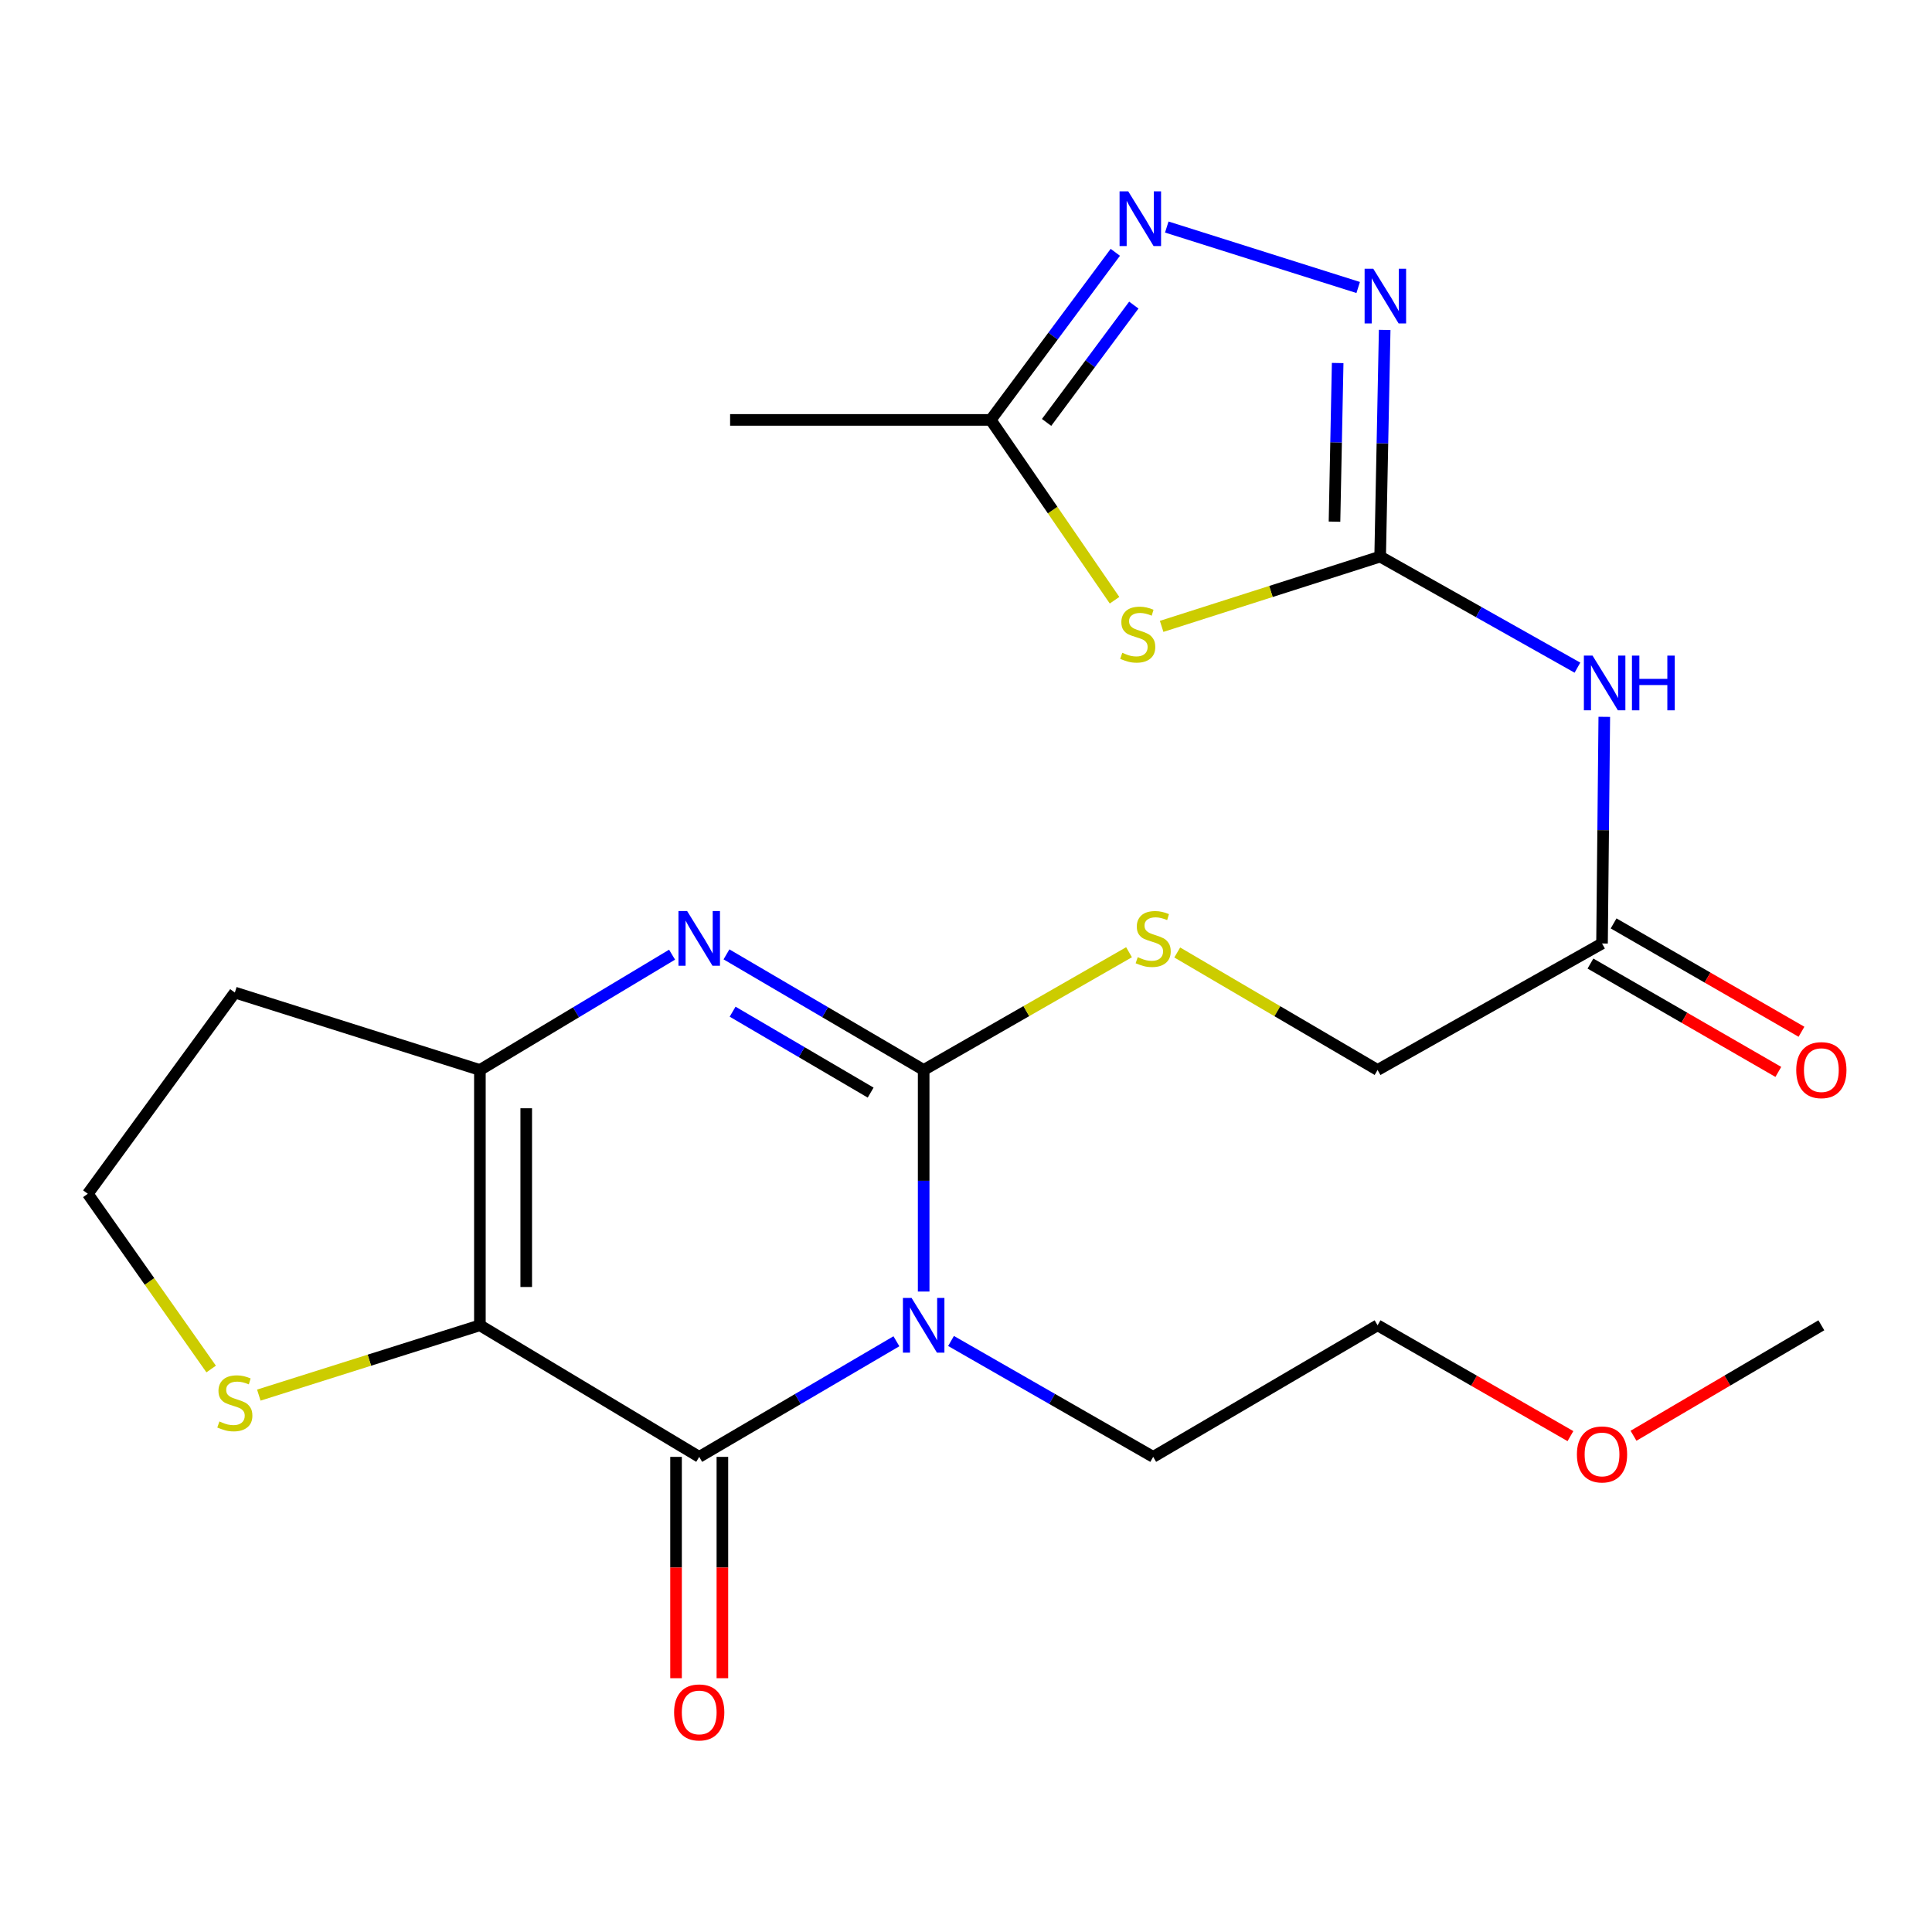 <?xml version='1.0' encoding='iso-8859-1'?>
<svg version='1.1' baseProfile='full'
              xmlns='http://www.w3.org/2000/svg'
                      xmlns:rdkit='http://www.rdkit.org/xml'
                      xmlns:xlink='http://www.w3.org/1999/xlink'
                  xml:space='preserve'
width='1000px' height='1000px' viewBox='0 0 1000 1000'>
<!-- END OF HEADER -->
<rect style='opacity:1.0;fill:#FFFFFF;stroke:none' width='1000' height='1000' x='0' y='0'> </rect>
<path class='bond-0' d='M 478.088,668.504 L 478.088,611.16' style='fill:none;fill-rule:evenodd;stroke:#0000FF;stroke-width:6px;stroke-linecap:butt;stroke-linejoin:miter;stroke-opacity:1' />
<path class='bond-0' d='M 478.088,611.16 L 478.088,553.816' style='fill:none;fill-rule:evenodd;stroke:#000000;stroke-width:6px;stroke-linecap:butt;stroke-linejoin:miter;stroke-opacity:1' />
<path class='bond-2' d='M 463.981,694.238 L 412.948,724.157' style='fill:none;fill-rule:evenodd;stroke:#0000FF;stroke-width:6px;stroke-linecap:butt;stroke-linejoin:miter;stroke-opacity:1' />
<path class='bond-2' d='M 412.948,724.157 L 361.914,754.076' style='fill:none;fill-rule:evenodd;stroke:#000000;stroke-width:6px;stroke-linecap:butt;stroke-linejoin:miter;stroke-opacity:1' />
<path class='bond-18' d='M 492.251,694.088 L 544.569,724.082' style='fill:none;fill-rule:evenodd;stroke:#0000FF;stroke-width:6px;stroke-linecap:butt;stroke-linejoin:miter;stroke-opacity:1' />
<path class='bond-18' d='M 544.569,724.082 L 596.887,754.076' style='fill:none;fill-rule:evenodd;stroke:#000000;stroke-width:6px;stroke-linecap:butt;stroke-linejoin:miter;stroke-opacity:1' />
<path class='bond-3' d='M 478.088,553.816 L 427.054,523.898' style='fill:none;fill-rule:evenodd;stroke:#000000;stroke-width:6px;stroke-linecap:butt;stroke-linejoin:miter;stroke-opacity:1' />
<path class='bond-3' d='M 427.054,523.898 L 376.021,493.979' style='fill:none;fill-rule:evenodd;stroke:#0000FF;stroke-width:6px;stroke-linecap:butt;stroke-linejoin:miter;stroke-opacity:1' />
<path class='bond-3' d='M 450.646,565.533 L 414.923,544.59' style='fill:none;fill-rule:evenodd;stroke:#000000;stroke-width:6px;stroke-linecap:butt;stroke-linejoin:miter;stroke-opacity:1' />
<path class='bond-3' d='M 414.923,544.59 L 379.2,523.647' style='fill:none;fill-rule:evenodd;stroke:#0000FF;stroke-width:6px;stroke-linecap:butt;stroke-linejoin:miter;stroke-opacity:1' />
<path class='bond-12' d='M 478.088,553.816 L 531.235,523.347' style='fill:none;fill-rule:evenodd;stroke:#000000;stroke-width:6px;stroke-linecap:butt;stroke-linejoin:miter;stroke-opacity:1' />
<path class='bond-12' d='M 531.235,523.347 L 584.383,492.877' style='fill:none;fill-rule:evenodd;stroke:#CCCC00;stroke-width:6px;stroke-linecap:butt;stroke-linejoin:miter;stroke-opacity:1' />
<path class='bond-1' d='M 248.392,685.968 L 361.914,754.076' style='fill:none;fill-rule:evenodd;stroke:#000000;stroke-width:6px;stroke-linecap:butt;stroke-linejoin:miter;stroke-opacity:1' />
<path class='bond-4' d='M 248.392,685.968 L 248.392,553.816' style='fill:none;fill-rule:evenodd;stroke:#000000;stroke-width:6px;stroke-linecap:butt;stroke-linejoin:miter;stroke-opacity:1' />
<path class='bond-4' d='M 272.378,666.145 L 272.378,573.639' style='fill:none;fill-rule:evenodd;stroke:#000000;stroke-width:6px;stroke-linecap:butt;stroke-linejoin:miter;stroke-opacity:1' />
<path class='bond-11' d='M 248.392,685.968 L 191.178,704.037' style='fill:none;fill-rule:evenodd;stroke:#000000;stroke-width:6px;stroke-linecap:butt;stroke-linejoin:miter;stroke-opacity:1' />
<path class='bond-11' d='M 191.178,704.037 L 133.963,722.107' style='fill:none;fill-rule:evenodd;stroke:#CCCC00;stroke-width:6px;stroke-linecap:butt;stroke-linejoin:miter;stroke-opacity:1' />
<path class='bond-14' d='M 349.921,754.076 L 349.921,811.359' style='fill:none;fill-rule:evenodd;stroke:#000000;stroke-width:6px;stroke-linecap:butt;stroke-linejoin:miter;stroke-opacity:1' />
<path class='bond-14' d='M 349.921,811.359 L 349.921,868.642' style='fill:none;fill-rule:evenodd;stroke:#FF0000;stroke-width:6px;stroke-linecap:butt;stroke-linejoin:miter;stroke-opacity:1' />
<path class='bond-14' d='M 373.907,754.076 L 373.907,811.359' style='fill:none;fill-rule:evenodd;stroke:#000000;stroke-width:6px;stroke-linecap:butt;stroke-linejoin:miter;stroke-opacity:1' />
<path class='bond-14' d='M 373.907,811.359 L 373.907,868.642' style='fill:none;fill-rule:evenodd;stroke:#FF0000;stroke-width:6px;stroke-linecap:butt;stroke-linejoin:miter;stroke-opacity:1' />
<path class='bond-24' d='M 347.864,494.138 L 298.128,523.977' style='fill:none;fill-rule:evenodd;stroke:#0000FF;stroke-width:6px;stroke-linecap:butt;stroke-linejoin:miter;stroke-opacity:1' />
<path class='bond-24' d='M 298.128,523.977 L 248.392,553.816' style='fill:none;fill-rule:evenodd;stroke:#000000;stroke-width:6px;stroke-linecap:butt;stroke-linejoin:miter;stroke-opacity:1' />
<path class='bond-16' d='M 248.392,553.816 L 121.558,513.746' style='fill:none;fill-rule:evenodd;stroke:#000000;stroke-width:6px;stroke-linecap:butt;stroke-linejoin:miter;stroke-opacity:1' />
<path class='bond-5' d='M 714.366,288.088 L 765.423,316.834' style='fill:none;fill-rule:evenodd;stroke:#000000;stroke-width:6px;stroke-linecap:butt;stroke-linejoin:miter;stroke-opacity:1' />
<path class='bond-5' d='M 765.423,316.834 L 816.48,345.58' style='fill:none;fill-rule:evenodd;stroke:#0000FF;stroke-width:6px;stroke-linecap:butt;stroke-linejoin:miter;stroke-opacity:1' />
<path class='bond-6' d='M 714.366,288.088 L 657.815,306.148' style='fill:none;fill-rule:evenodd;stroke:#000000;stroke-width:6px;stroke-linecap:butt;stroke-linejoin:miter;stroke-opacity:1' />
<path class='bond-6' d='M 657.815,306.148 L 601.264,324.207' style='fill:none;fill-rule:evenodd;stroke:#CCCC00;stroke-width:6px;stroke-linecap:butt;stroke-linejoin:miter;stroke-opacity:1' />
<path class='bond-7' d='M 714.366,288.088 L 715.537,229.432' style='fill:none;fill-rule:evenodd;stroke:#000000;stroke-width:6px;stroke-linecap:butt;stroke-linejoin:miter;stroke-opacity:1' />
<path class='bond-7' d='M 715.537,229.432 L 716.708,170.777' style='fill:none;fill-rule:evenodd;stroke:#0000FF;stroke-width:6px;stroke-linecap:butt;stroke-linejoin:miter;stroke-opacity:1' />
<path class='bond-7' d='M 690.736,270.013 L 691.556,228.954' style='fill:none;fill-rule:evenodd;stroke:#000000;stroke-width:6px;stroke-linecap:butt;stroke-linejoin:miter;stroke-opacity:1' />
<path class='bond-7' d='M 691.556,228.954 L 692.375,187.895' style='fill:none;fill-rule:evenodd;stroke:#0000FF;stroke-width:6px;stroke-linecap:butt;stroke-linejoin:miter;stroke-opacity:1' />
<path class='bond-10' d='M 576.886,310.678 L 544.837,264.01' style='fill:none;fill-rule:evenodd;stroke:#CCCC00;stroke-width:6px;stroke-linecap:butt;stroke-linejoin:miter;stroke-opacity:1' />
<path class='bond-10' d='M 544.837,264.01 L 512.788,217.342' style='fill:none;fill-rule:evenodd;stroke:#000000;stroke-width:6px;stroke-linecap:butt;stroke-linejoin:miter;stroke-opacity:1' />
<path class='bond-8' d='M 702.993,148.803 L 603.92,117.514' style='fill:none;fill-rule:evenodd;stroke:#0000FF;stroke-width:6px;stroke-linecap:butt;stroke-linejoin:miter;stroke-opacity:1' />
<path class='bond-26' d='M 577.284,130.593 L 545.036,173.967' style='fill:none;fill-rule:evenodd;stroke:#0000FF;stroke-width:6px;stroke-linecap:butt;stroke-linejoin:miter;stroke-opacity:1' />
<path class='bond-26' d='M 545.036,173.967 L 512.788,217.342' style='fill:none;fill-rule:evenodd;stroke:#000000;stroke-width:6px;stroke-linecap:butt;stroke-linejoin:miter;stroke-opacity:1' />
<path class='bond-26' d='M 586.859,157.916 L 564.285,188.278' style='fill:none;fill-rule:evenodd;stroke:#0000FF;stroke-width:6px;stroke-linecap:butt;stroke-linejoin:miter;stroke-opacity:1' />
<path class='bond-26' d='M 564.285,188.278 L 541.711,218.641' style='fill:none;fill-rule:evenodd;stroke:#000000;stroke-width:6px;stroke-linecap:butt;stroke-linejoin:miter;stroke-opacity:1' />
<path class='bond-9' d='M 830.378,371.035 L 829.793,429.691' style='fill:none;fill-rule:evenodd;stroke:#0000FF;stroke-width:6px;stroke-linecap:butt;stroke-linejoin:miter;stroke-opacity:1' />
<path class='bond-9' d='M 829.793,429.691 L 829.207,488.347' style='fill:none;fill-rule:evenodd;stroke:#000000;stroke-width:6px;stroke-linecap:butt;stroke-linejoin:miter;stroke-opacity:1' />
<path class='bond-20' d='M 512.788,217.342 L 377.905,217.342' style='fill:none;fill-rule:evenodd;stroke:#000000;stroke-width:6px;stroke-linecap:butt;stroke-linejoin:miter;stroke-opacity:1' />
<path class='bond-19' d='M 109.293,708.599 L 77.374,663.25' style='fill:none;fill-rule:evenodd;stroke:#CCCC00;stroke-width:6px;stroke-linecap:butt;stroke-linejoin:miter;stroke-opacity:1' />
<path class='bond-19' d='M 77.374,663.25 L 45.455,617.9' style='fill:none;fill-rule:evenodd;stroke:#000000;stroke-width:6px;stroke-linecap:butt;stroke-linejoin:miter;stroke-opacity:1' />
<path class='bond-17' d='M 609.333,493.007 L 661.183,523.412' style='fill:none;fill-rule:evenodd;stroke:#CCCC00;stroke-width:6px;stroke-linecap:butt;stroke-linejoin:miter;stroke-opacity:1' />
<path class='bond-17' d='M 661.183,523.412 L 713.034,553.816' style='fill:none;fill-rule:evenodd;stroke:#000000;stroke-width:6px;stroke-linecap:butt;stroke-linejoin:miter;stroke-opacity:1' />
<path class='bond-13' d='M 829.207,488.347 L 713.034,553.816' style='fill:none;fill-rule:evenodd;stroke:#000000;stroke-width:6px;stroke-linecap:butt;stroke-linejoin:miter;stroke-opacity:1' />
<path class='bond-15' d='M 823.216,498.736 L 871.839,526.778' style='fill:none;fill-rule:evenodd;stroke:#000000;stroke-width:6px;stroke-linecap:butt;stroke-linejoin:miter;stroke-opacity:1' />
<path class='bond-15' d='M 871.839,526.778 L 920.461,554.819' style='fill:none;fill-rule:evenodd;stroke:#FF0000;stroke-width:6px;stroke-linecap:butt;stroke-linejoin:miter;stroke-opacity:1' />
<path class='bond-15' d='M 835.199,477.958 L 883.822,505.999' style='fill:none;fill-rule:evenodd;stroke:#000000;stroke-width:6px;stroke-linecap:butt;stroke-linejoin:miter;stroke-opacity:1' />
<path class='bond-15' d='M 883.822,505.999 L 932.445,534.041' style='fill:none;fill-rule:evenodd;stroke:#FF0000;stroke-width:6px;stroke-linecap:butt;stroke-linejoin:miter;stroke-opacity:1' />
<path class='bond-25' d='M 121.558,513.746 L 45.455,617.9' style='fill:none;fill-rule:evenodd;stroke:#000000;stroke-width:6px;stroke-linecap:butt;stroke-linejoin:miter;stroke-opacity:1' />
<path class='bond-22' d='M 596.887,754.076 L 713.034,685.968' style='fill:none;fill-rule:evenodd;stroke:#000000;stroke-width:6px;stroke-linecap:butt;stroke-linejoin:miter;stroke-opacity:1' />
<path class='bond-21' d='M 812.858,743.334 L 762.946,714.651' style='fill:none;fill-rule:evenodd;stroke:#FF0000;stroke-width:6px;stroke-linecap:butt;stroke-linejoin:miter;stroke-opacity:1' />
<path class='bond-21' d='M 762.946,714.651 L 713.034,685.968' style='fill:none;fill-rule:evenodd;stroke:#000000;stroke-width:6px;stroke-linecap:butt;stroke-linejoin:miter;stroke-opacity:1' />
<path class='bond-23' d='M 845.5,743.148 L 894.115,714.558' style='fill:none;fill-rule:evenodd;stroke:#FF0000;stroke-width:6px;stroke-linecap:butt;stroke-linejoin:miter;stroke-opacity:1' />
<path class='bond-23' d='M 894.115,714.558 L 942.729,685.968' style='fill:none;fill-rule:evenodd;stroke:#000000;stroke-width:6px;stroke-linecap:butt;stroke-linejoin:miter;stroke-opacity:1' />
<path  class='atom-0' d='M 471.828 671.808
L 481.108 686.808
Q 482.028 688.288, 483.508 690.968
Q 484.988 693.648, 485.068 693.808
L 485.068 671.808
L 488.828 671.808
L 488.828 700.128
L 484.948 700.128
L 474.988 683.728
Q 473.828 681.808, 472.588 679.608
Q 471.388 677.408, 471.028 676.728
L 471.028 700.128
L 467.348 700.128
L 467.348 671.808
L 471.828 671.808
' fill='#0000FF'/>
<path  class='atom-4' d='M 355.654 471.549
L 364.934 486.549
Q 365.854 488.029, 367.334 490.709
Q 368.814 493.389, 368.894 493.549
L 368.894 471.549
L 372.654 471.549
L 372.654 499.869
L 368.774 499.869
L 358.814 483.469
Q 357.654 481.549, 356.414 479.349
Q 355.214 477.149, 354.854 476.469
L 354.854 499.869
L 351.174 499.869
L 351.174 471.549
L 355.654 471.549
' fill='#0000FF'/>
<path  class='atom-7' d='M 580.891 337.879
Q 581.211 337.999, 582.531 338.559
Q 583.851 339.119, 585.291 339.479
Q 586.771 339.799, 588.211 339.799
Q 590.891 339.799, 592.451 338.519
Q 594.011 337.199, 594.011 334.919
Q 594.011 333.359, 593.211 332.399
Q 592.451 331.439, 591.251 330.919
Q 590.051 330.399, 588.051 329.799
Q 585.531 329.039, 584.011 328.319
Q 582.531 327.599, 581.451 326.079
Q 580.411 324.559, 580.411 321.999
Q 580.411 318.439, 582.811 316.239
Q 585.251 314.039, 590.051 314.039
Q 593.331 314.039, 597.051 315.599
L 596.131 318.679
Q 592.731 317.279, 590.171 317.279
Q 587.411 317.279, 585.891 318.439
Q 584.371 319.559, 584.411 321.519
Q 584.411 323.039, 585.171 323.959
Q 585.971 324.879, 587.091 325.399
Q 588.251 325.919, 590.171 326.519
Q 592.731 327.319, 594.251 328.119
Q 595.771 328.919, 596.851 330.559
Q 597.971 332.159, 597.971 334.919
Q 597.971 338.839, 595.331 340.959
Q 592.731 343.039, 588.371 343.039
Q 585.851 343.039, 583.931 342.479
Q 582.051 341.959, 579.811 341.039
L 580.891 337.879
' fill='#CCCC00'/>
<path  class='atom-8' d='M 710.798 139.085
L 720.078 154.085
Q 720.998 155.565, 722.478 158.245
Q 723.958 160.925, 724.038 161.085
L 724.038 139.085
L 727.798 139.085
L 727.798 167.405
L 723.918 167.405
L 713.958 151.005
Q 712.798 149.085, 711.558 146.885
Q 710.358 144.685, 709.998 144.005
L 709.998 167.405
L 706.318 167.405
L 706.318 139.085
L 710.798 139.085
' fill='#0000FF'/>
<path  class='atom-9' d='M 583.964 99.028
L 593.244 114.028
Q 594.164 115.508, 595.644 118.188
Q 597.124 120.868, 597.204 121.028
L 597.204 99.028
L 600.964 99.028
L 600.964 127.348
L 597.084 127.348
L 587.124 110.948
Q 585.964 109.028, 584.724 106.828
Q 583.524 104.628, 583.164 103.948
L 583.164 127.348
L 579.484 127.348
L 579.484 99.028
L 583.964 99.028
' fill='#0000FF'/>
<path  class='atom-10' d='M 824.293 339.344
L 833.573 354.344
Q 834.493 355.824, 835.973 358.504
Q 837.453 361.184, 837.533 361.344
L 837.533 339.344
L 841.293 339.344
L 841.293 367.664
L 837.413 367.664
L 827.453 351.264
Q 826.293 349.344, 825.053 347.144
Q 823.853 344.944, 823.493 344.264
L 823.493 367.664
L 819.813 367.664
L 819.813 339.344
L 824.293 339.344
' fill='#0000FF'/>
<path  class='atom-10' d='M 844.693 339.344
L 848.533 339.344
L 848.533 351.384
L 863.013 351.384
L 863.013 339.344
L 866.853 339.344
L 866.853 367.664
L 863.013 367.664
L 863.013 354.584
L 848.533 354.584
L 848.533 367.664
L 844.693 367.664
L 844.693 339.344
' fill='#0000FF'/>
<path  class='atom-12' d='M 113.558 735.745
Q 113.878 735.865, 115.198 736.425
Q 116.518 736.985, 117.958 737.345
Q 119.438 737.665, 120.878 737.665
Q 123.558 737.665, 125.118 736.385
Q 126.678 735.065, 126.678 732.785
Q 126.678 731.225, 125.878 730.265
Q 125.118 729.305, 123.918 728.785
Q 122.718 728.265, 120.718 727.665
Q 118.198 726.905, 116.678 726.185
Q 115.198 725.465, 114.118 723.945
Q 113.078 722.425, 113.078 719.865
Q 113.078 716.305, 115.478 714.105
Q 117.918 711.905, 122.718 711.905
Q 125.998 711.905, 129.718 713.465
L 128.798 716.545
Q 125.398 715.145, 122.838 715.145
Q 120.078 715.145, 118.558 716.305
Q 117.038 717.425, 117.078 719.385
Q 117.078 720.905, 117.838 721.825
Q 118.638 722.745, 119.758 723.265
Q 120.918 723.785, 122.838 724.385
Q 125.398 725.185, 126.918 725.985
Q 128.438 726.785, 129.518 728.425
Q 130.638 730.025, 130.638 732.785
Q 130.638 736.705, 127.998 738.825
Q 125.398 740.905, 121.038 740.905
Q 118.518 740.905, 116.598 740.345
Q 114.718 739.825, 112.478 738.905
L 113.558 735.745
' fill='#CCCC00'/>
<path  class='atom-13' d='M 588.887 495.429
Q 589.207 495.549, 590.527 496.109
Q 591.847 496.669, 593.287 497.029
Q 594.767 497.349, 596.207 497.349
Q 598.887 497.349, 600.447 496.069
Q 602.007 494.749, 602.007 492.469
Q 602.007 490.909, 601.207 489.949
Q 600.447 488.989, 599.247 488.469
Q 598.047 487.949, 596.047 487.349
Q 593.527 486.589, 592.007 485.869
Q 590.527 485.149, 589.447 483.629
Q 588.407 482.109, 588.407 479.549
Q 588.407 475.989, 590.807 473.789
Q 593.247 471.589, 598.047 471.589
Q 601.327 471.589, 605.047 473.149
L 604.127 476.229
Q 600.727 474.829, 598.167 474.829
Q 595.407 474.829, 593.887 475.989
Q 592.367 477.109, 592.407 479.069
Q 592.407 480.589, 593.167 481.509
Q 593.967 482.429, 595.087 482.949
Q 596.247 483.469, 598.167 484.069
Q 600.727 484.869, 602.247 485.669
Q 603.767 486.469, 604.847 488.109
Q 605.967 489.709, 605.967 492.469
Q 605.967 496.389, 603.327 498.509
Q 600.727 500.589, 596.367 500.589
Q 593.847 500.589, 591.927 500.029
Q 590.047 499.509, 587.807 498.589
L 588.887 495.429
' fill='#CCCC00'/>
<path  class='atom-15' d='M 348.914 886.347
Q 348.914 879.547, 352.274 875.747
Q 355.634 871.947, 361.914 871.947
Q 368.194 871.947, 371.554 875.747
Q 374.914 879.547, 374.914 886.347
Q 374.914 893.227, 371.514 897.147
Q 368.114 901.027, 361.914 901.027
Q 355.674 901.027, 352.274 897.147
Q 348.914 893.267, 348.914 886.347
M 361.914 897.827
Q 366.234 897.827, 368.554 894.947
Q 370.914 892.027, 370.914 886.347
Q 370.914 880.787, 368.554 877.987
Q 366.234 875.147, 361.914 875.147
Q 357.594 875.147, 355.234 877.947
Q 352.914 880.747, 352.914 886.347
Q 352.914 892.067, 355.234 894.947
Q 357.594 897.827, 361.914 897.827
' fill='#FF0000'/>
<path  class='atom-16' d='M 929.729 553.896
Q 929.729 547.096, 933.089 543.296
Q 936.449 539.496, 942.729 539.496
Q 949.009 539.496, 952.369 543.296
Q 955.729 547.096, 955.729 553.896
Q 955.729 560.776, 952.329 564.696
Q 948.929 568.576, 942.729 568.576
Q 936.489 568.576, 933.089 564.696
Q 929.729 560.816, 929.729 553.896
M 942.729 565.376
Q 947.049 565.376, 949.369 562.496
Q 951.729 559.576, 951.729 553.896
Q 951.729 548.336, 949.369 545.536
Q 947.049 542.696, 942.729 542.696
Q 938.409 542.696, 936.049 545.496
Q 933.729 548.296, 933.729 553.896
Q 933.729 559.616, 936.049 562.496
Q 938.409 565.376, 942.729 565.376
' fill='#FF0000'/>
<path  class='atom-22' d='M 816.207 752.81
Q 816.207 746.01, 819.567 742.21
Q 822.927 738.41, 829.207 738.41
Q 835.487 738.41, 838.847 742.21
Q 842.207 746.01, 842.207 752.81
Q 842.207 759.69, 838.807 763.61
Q 835.407 767.49, 829.207 767.49
Q 822.967 767.49, 819.567 763.61
Q 816.207 759.73, 816.207 752.81
M 829.207 764.29
Q 833.527 764.29, 835.847 761.41
Q 838.207 758.49, 838.207 752.81
Q 838.207 747.25, 835.847 744.45
Q 833.527 741.61, 829.207 741.61
Q 824.887 741.61, 822.527 744.41
Q 820.207 747.21, 820.207 752.81
Q 820.207 758.53, 822.527 761.41
Q 824.887 764.29, 829.207 764.29
' fill='#FF0000'/>
</svg>
